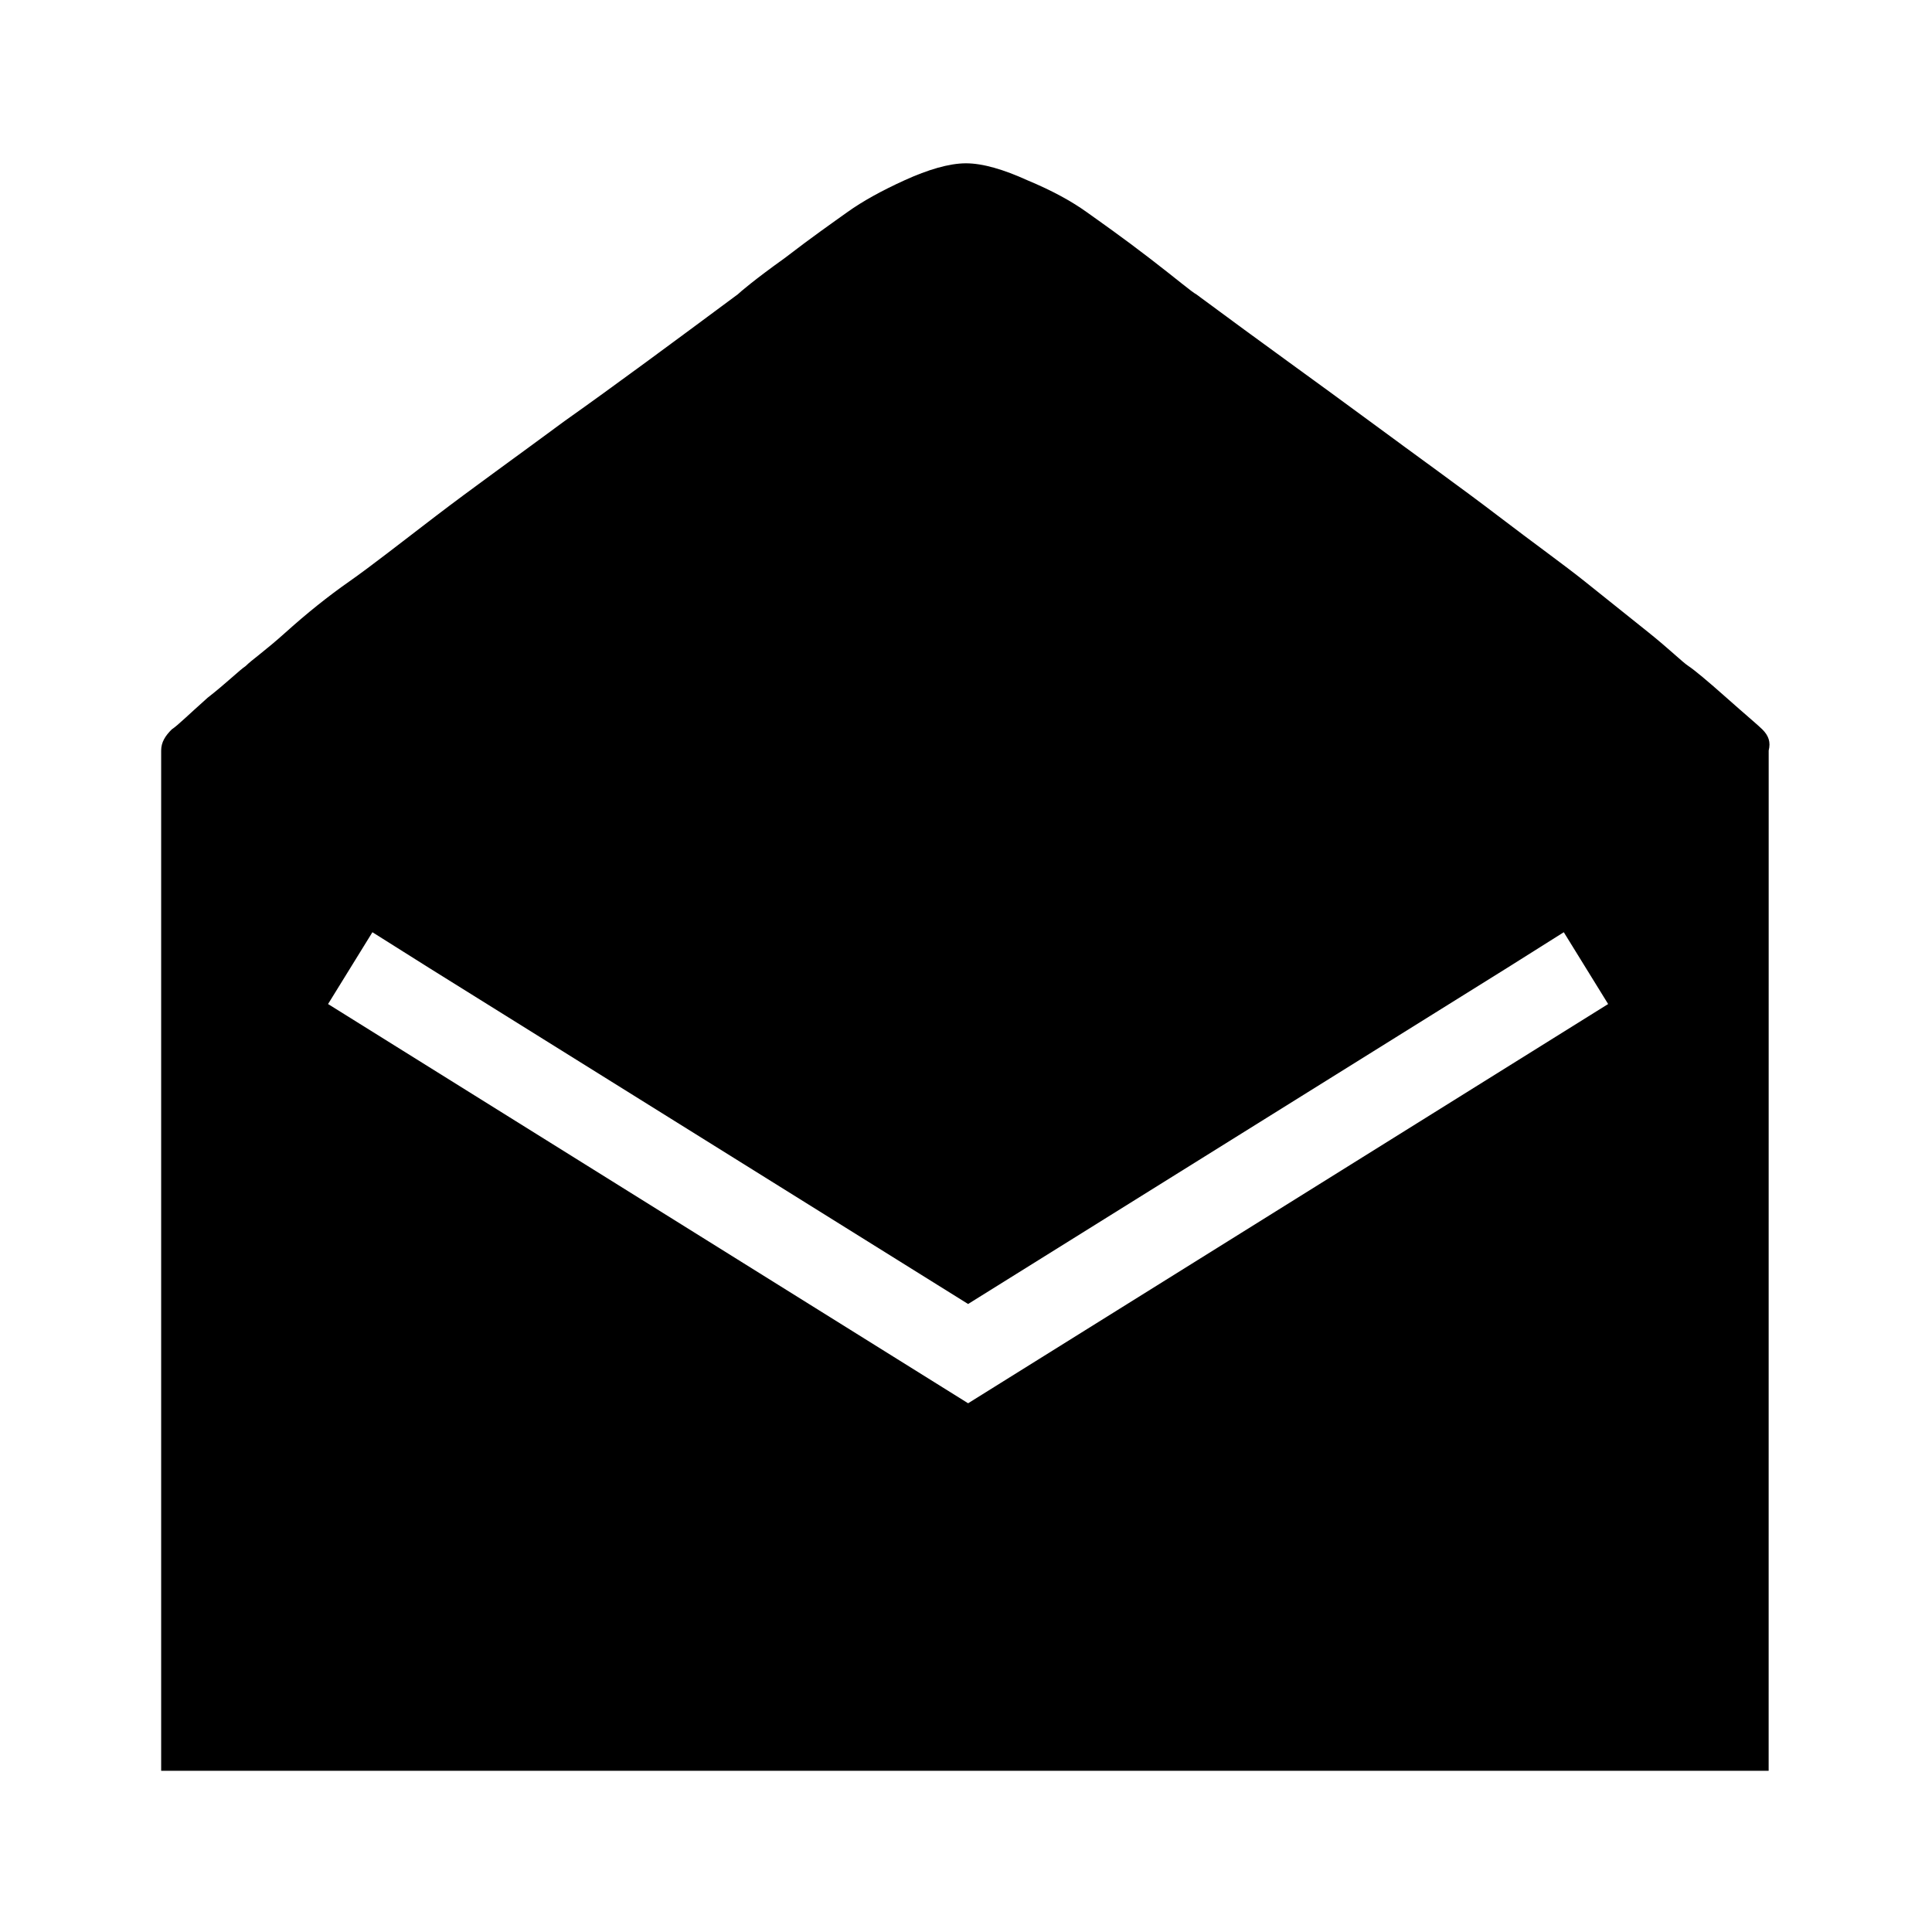 <?xml version="1.0" encoding="UTF-8"?>
<!-- Uploaded to: ICON Repo, www.svgrepo.com, Generator: ICON Repo Mixer Tools -->
<svg fill="#000000" width="800px" height="800px" version="1.1" viewBox="144 144 512 512" xmlns="http://www.w3.org/2000/svg">
 <path d="m612.72 342.9c0.559-2.238 0-3.918-1.68-5.598-1.121-1.121-4.477-3.918-9.516-8.398-5.039-4.477-8.398-7.277-10.078-8.398-1.68-1.121-5.039-4.477-10.637-8.957-5.598-4.477-11.195-8.957-16.793-13.434-5.598-4.477-13.434-10.078-22.953-17.352-9.516-7.277-21.273-15.676-34.148-25.191-12.875-9.516-28.551-20.711-45.902-33.586-1.121-0.559-5.039-3.918-12.316-9.516-7.277-5.598-12.875-9.516-16.793-12.316-3.918-2.801-8.957-5.598-15.676-8.398-6.156-2.801-11.754-4.477-16.234-4.477-4.477 0-10.078 1.68-16.234 4.477-6.156 2.801-11.195 5.598-15.113 8.398-3.918 2.801-9.516 6.719-16.793 12.316-7.836 5.598-11.754 8.957-12.316 9.516-17.352 12.875-32.469 24.07-45.902 33.586-12.875 9.516-24.629 17.914-34.148 25.191-9.516 7.277-17.352 13.434-22.953 17.352-5.598 3.918-11.195 8.398-16.793 13.434-5.598 5.039-8.957 7.277-10.637 8.957-1.68 1.121-5.039 4.477-10.078 8.398-5.039 4.477-7.836 7.277-9.516 8.398-1.68 1.68-2.801 3.359-2.801 5.598v270.38h426zm-212.16 172.98-169.62-105.8 11.754-19.031 15.113 9.516 142.75 89.008 142.75-89.008 15.113-9.516 11.754 19.031z"/>
</svg>